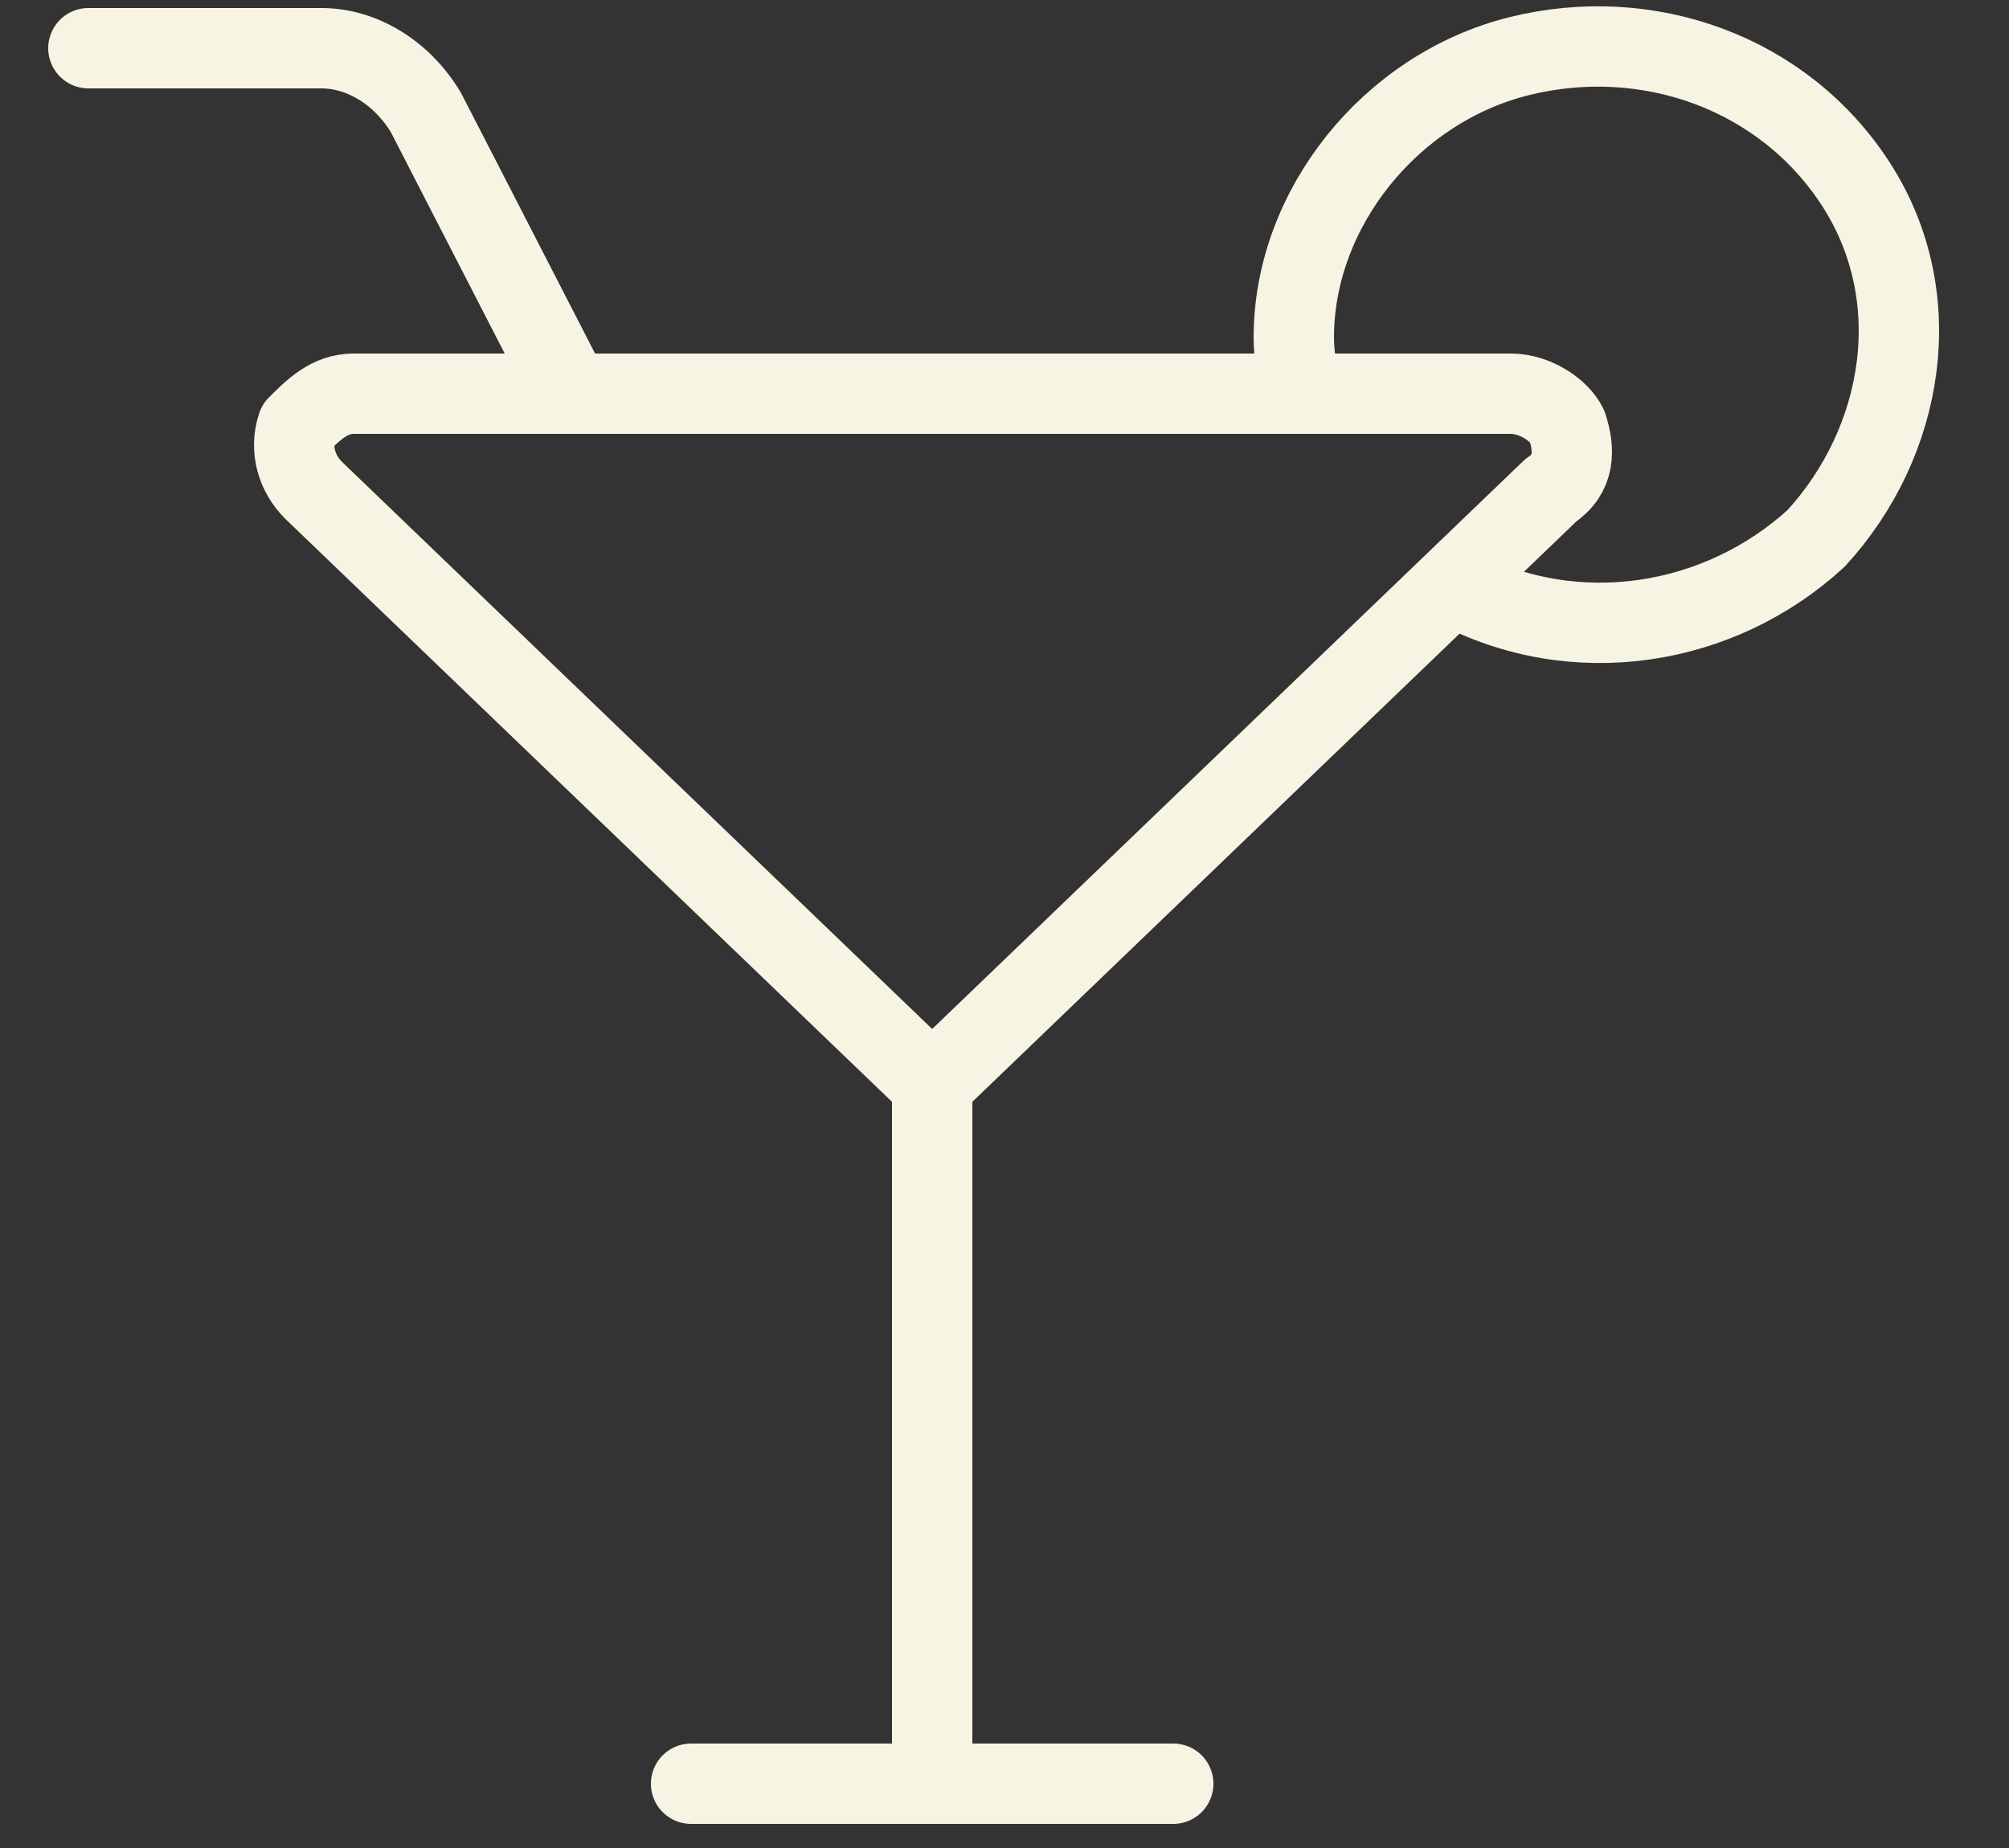 <svg version="1.2" xmlns="http://www.w3.org/2000/svg" viewBox="0 0 25 23" width="25" height="23">
	<rect x="0" y="0" width="25" height="23" fill="#333333" stroke="none"/>
	<title>cocktail</title>
	<style>
		.s0 { fill: none;stroke: #F8F4E4;stroke-linecap: round;stroke-linejoin: round } 
	</style>
	<g id="cocktail">
		<path id="Shape 1466" class="s0" d="m8.6 22.2h6"/>
		<path id="Shape 1467" class="s0" d="m11.6 22.2v-8.7"/>
		<path id="Shape 1468" class="s0" d="m19.3 6.1c0.3-0.2 0.3-0.5 0.2-0.8-0.1-0.2-0.4-0.4-0.7-0.4h-14.4c-0.3 0-0.5 0.2-0.7 0.4-0.1 0.3 0 0.6 0.2 0.8l7.7 7.4z"/>
		<path id="Shape 1469" class="s0" d="m1.1 0.6h2.9c0.5 0 1 0.3 1.3 0.8l1.8 3.5"/>
		<path id="Shape 1470" class="s0" d="m16.2 4.9q-0.1-0.4-0.1-0.7c0-1.6 1.2-3.1 2.8-3.5 1.6-0.4 3.3 0.2 4.2 1.6 0.9 1.4 0.6 3.2-0.5 4.4-1.2 1.1-3 1.4-4.5 0.6"/>
	</g>
</svg>